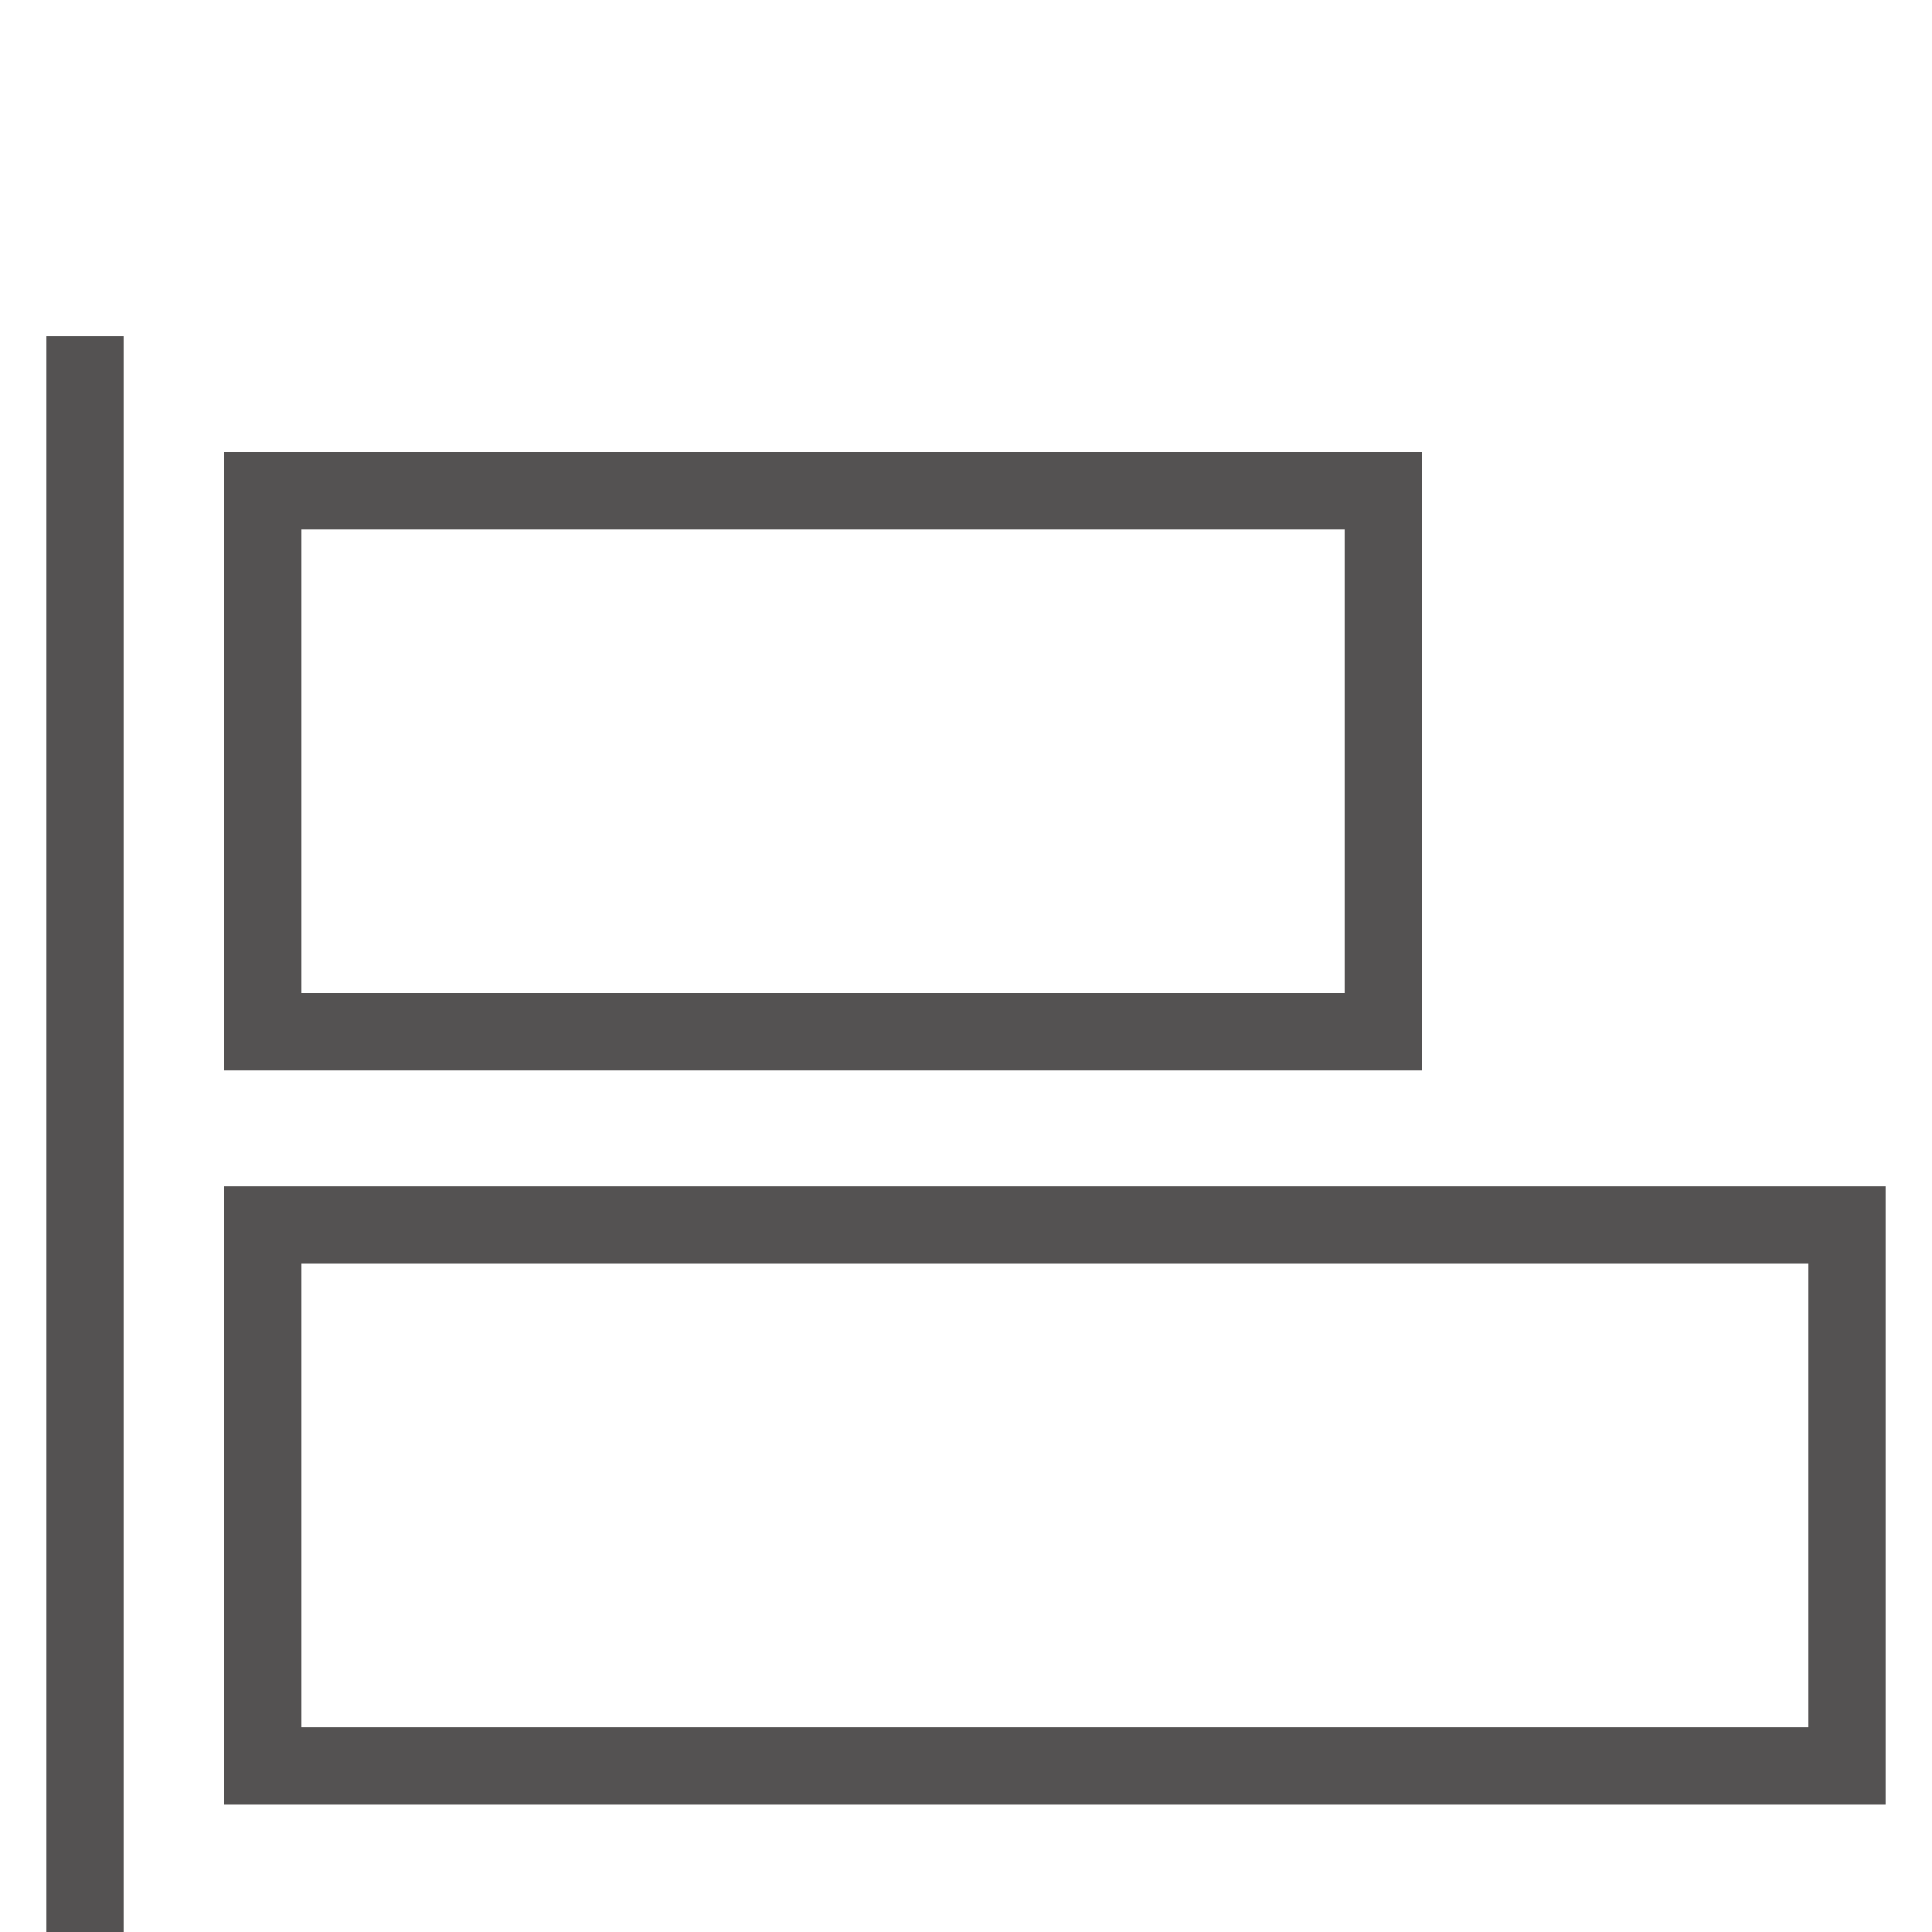 <?xml version="1.0" encoding="utf-8"?>
<!-- Generator: Adobe Illustrator 25.0.0, SVG Export Plug-In . SVG Version: 6.00 Build 0)  -->
<svg version="1.1" xmlns="http://www.w3.org/2000/svg" xmlns:xlink="http://www.w3.org/1999/xlink" x="0px" y="0px" width="50px"
	 height="50px" viewBox="0 0 50 50" style="enable-background:new 0 0 50 50;" xml:space="preserve">
<style type="text/css">
	.st0{fill:none;stroke:#545252;stroke-width:2;stroke-miterlimit:10;}

	#icon {fill:#545252;}
</style>
<g id="guides">
</g>
<g id="icon">
	<g>
		<rect x="1.2" y="8.7" width="2" height="41.3"/>
		<rect x="6.8" y="12.7" class="st0" width="29" height="14"/>
		<rect x="6.8" y="31.7" class="st0" width="41" height="14"/>
	</g>
</g>
</svg>
